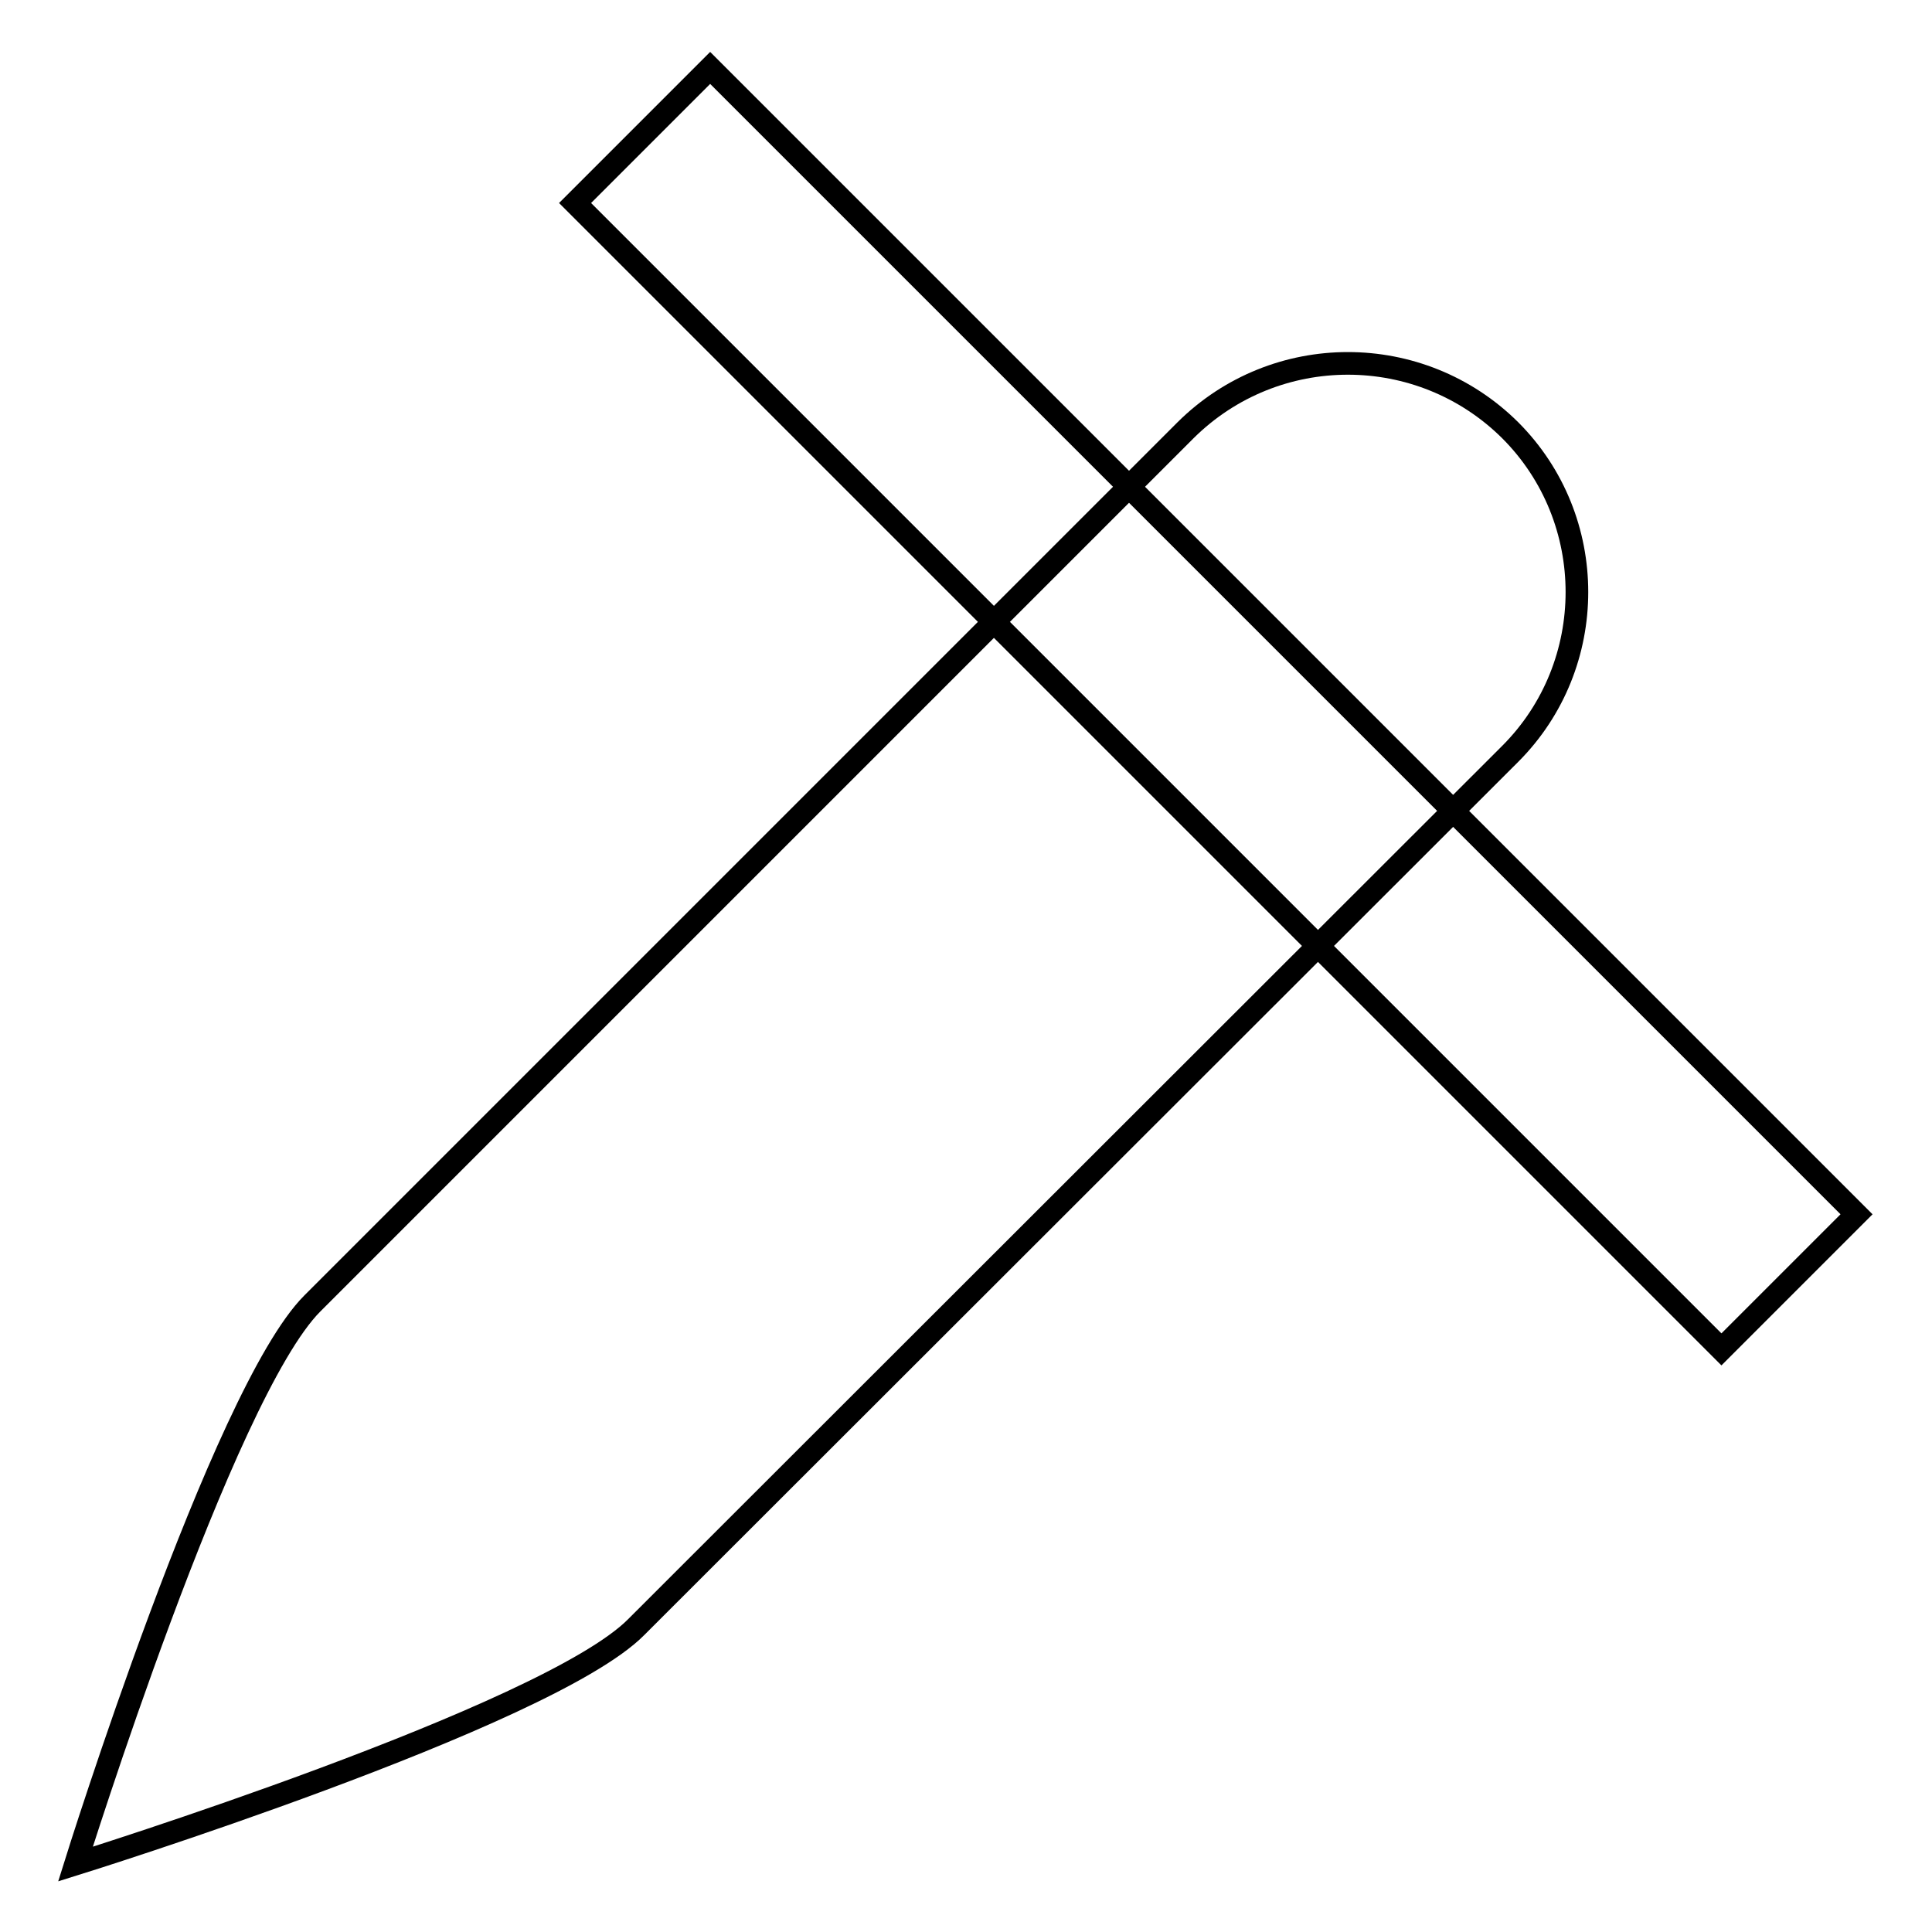 <?xml version="1.0" encoding="utf-8"?>
<!-- Svg Vector Icons : http://www.onlinewebfonts.com/icon -->
<!DOCTYPE svg PUBLIC "-//W3C//DTD SVG 1.1//EN" "http://www.w3.org/Graphics/SVG/1.1/DTD/svg11.dtd">
<svg version="1.1" xmlns="http://www.w3.org/2000/svg" xmlns:xlink="http://www.w3.org/1999/xlink" x="0px" y="0px" viewBox="0 0 256 256" enable-background="new 0 0 256 256" xml:space="preserve">
<g><g><path stroke-width="3" fill-opacity="0" stroke="#000000"  d="M200.1,57c11.8,11.8,11.8,31.1,0,42.9L84.3,215.6C72.5,227.5,10,247,10,247s19.5-62.4,31.4-74.3L157.1,57C169,45.2,188.2,45.2,200.1,57z"/><path stroke-width="3" fill-opacity="0" stroke="#000000"  d="M76.2,26.9L94.1,9L246,160.9l-17.9,17.9L76.2,26.9z"/></g></g>
</svg>